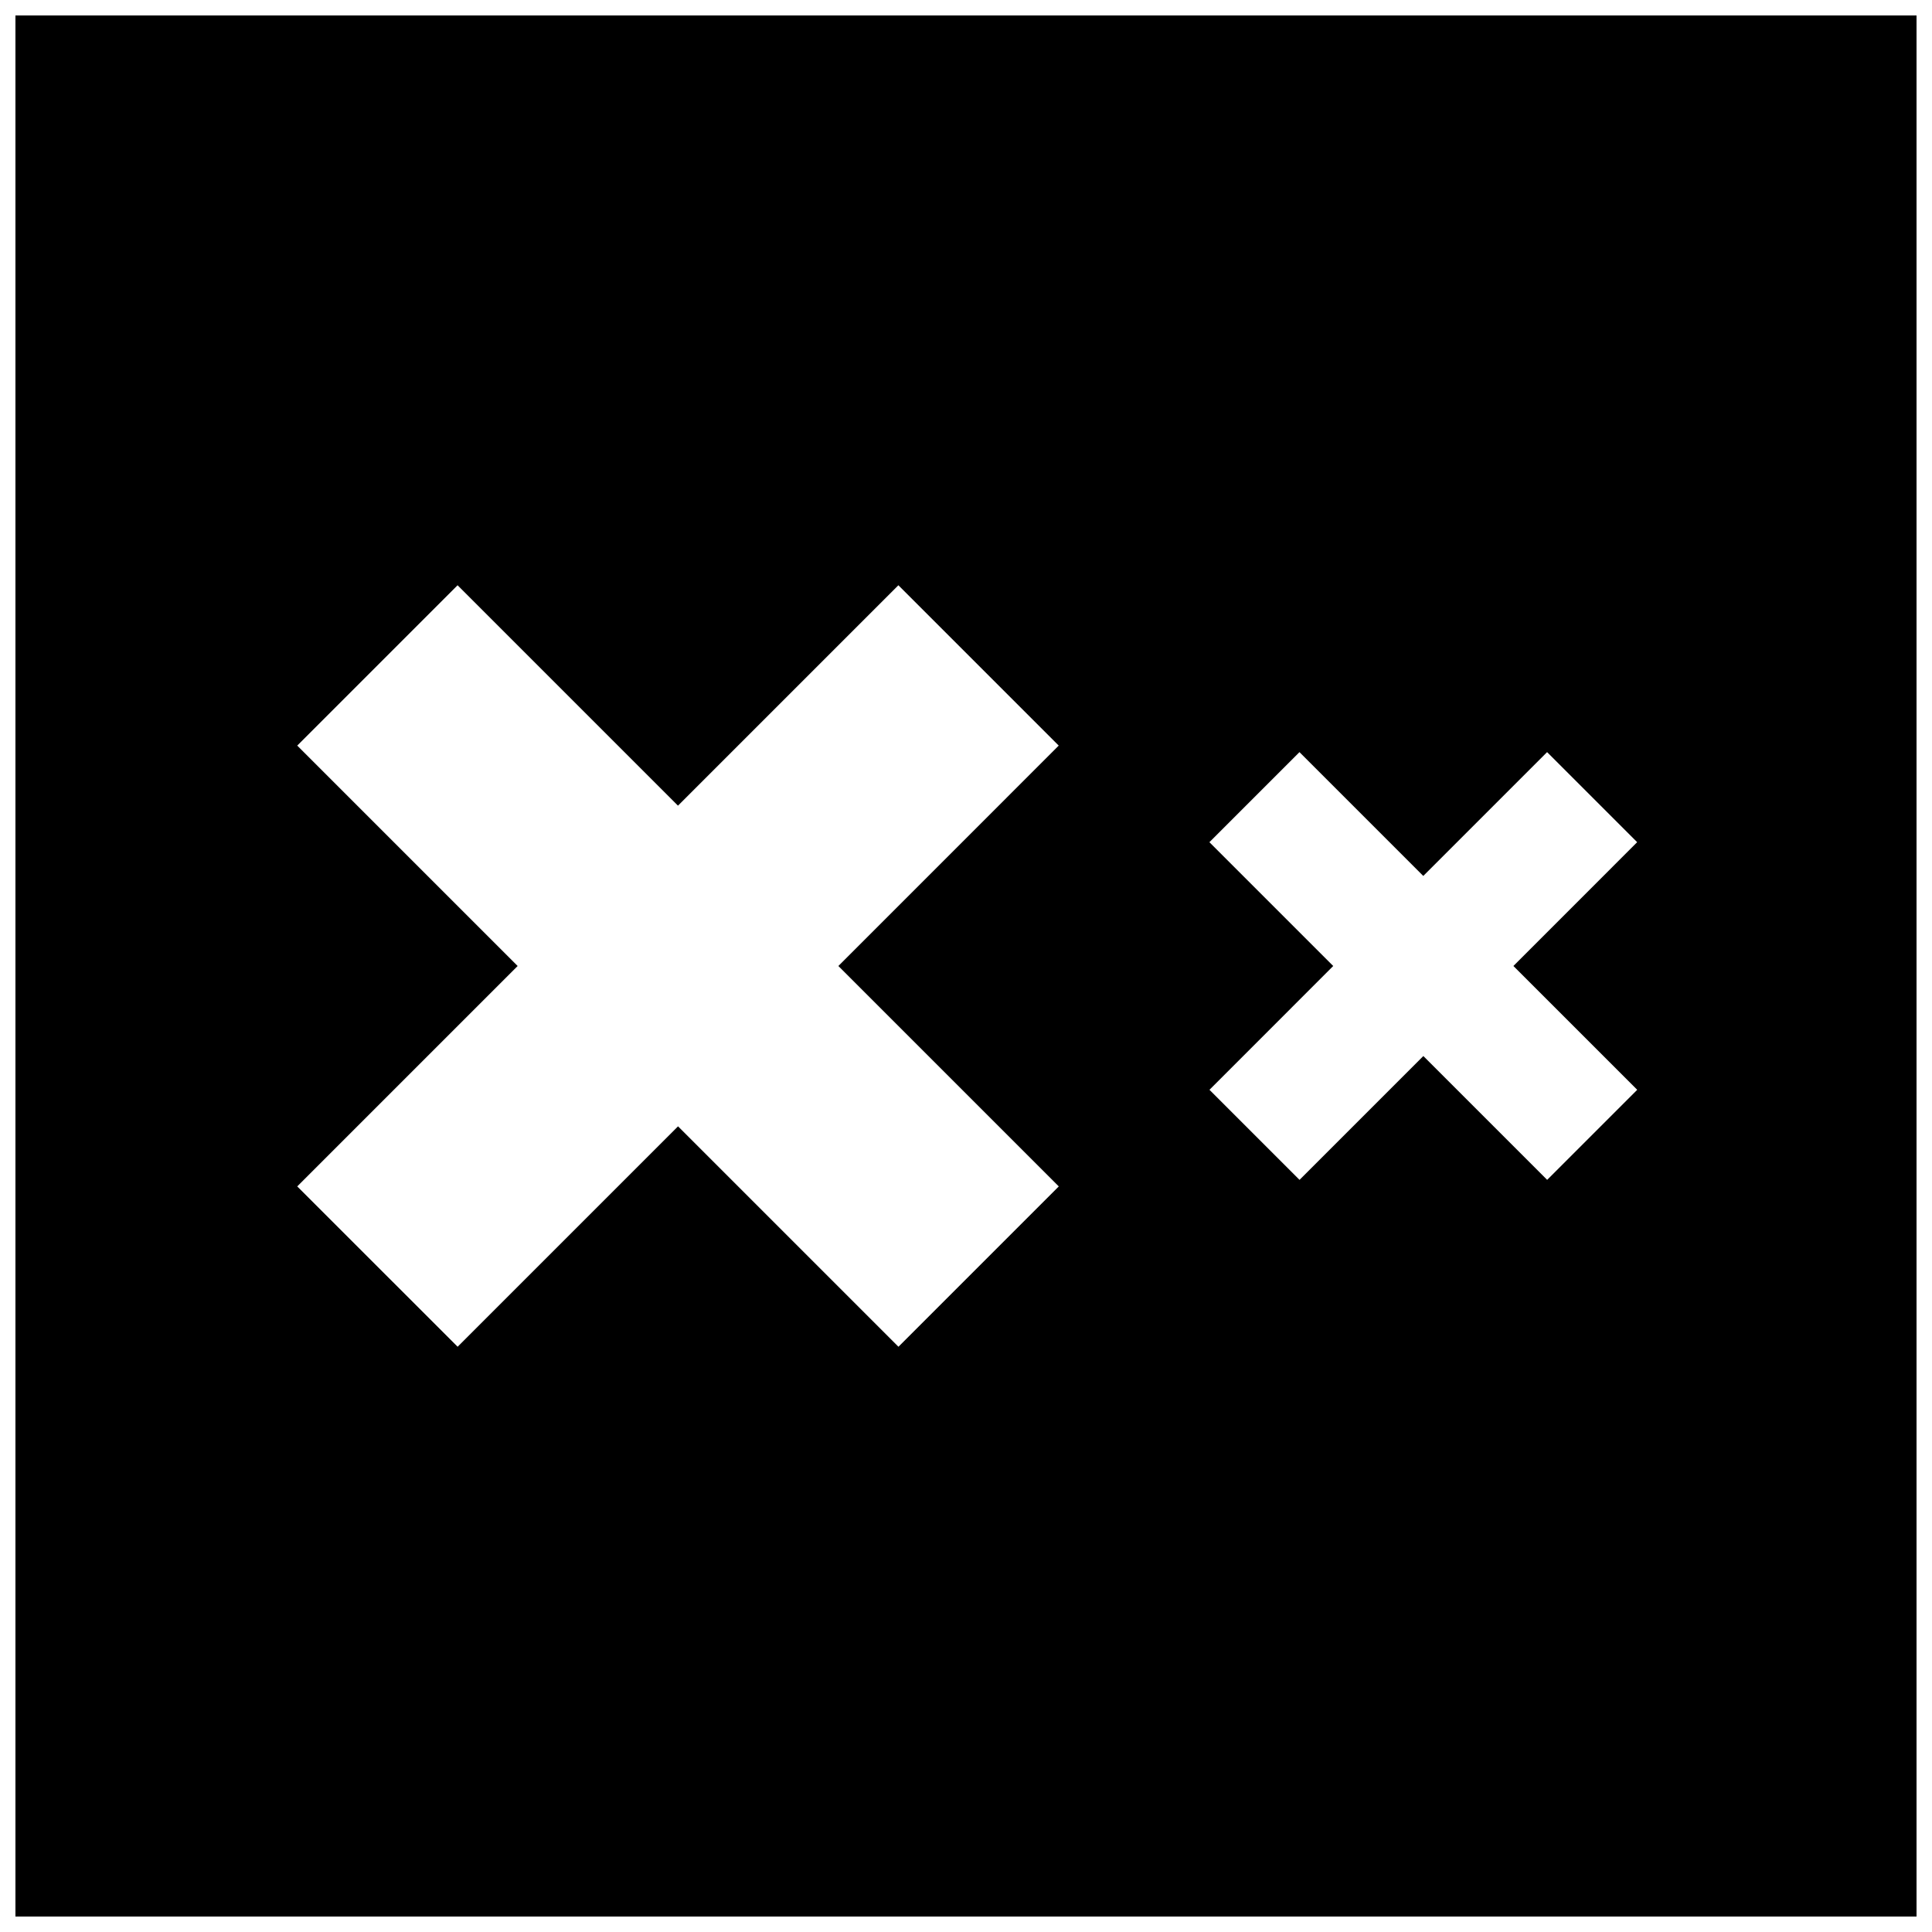 <?xml version="1.0" encoding="UTF-8"?>
<!-- Uploaded to: ICON Repo, www.svgrepo.com, Generator: ICON Repo Mixer Tools -->
<svg width="800px" height="800px" version="1.1" viewBox="144 144 512 512" xmlns="http://www.w3.org/2000/svg">
 <defs>
  <clipPath id="a">
   <path d="m148.09 148.09h503.81v503.81h-503.81z"/>
  </clipPath>
 </defs>
 <g clip-path="url(#a)">
  <path d="m651.9 148.09h-503.81v503.81h503.81zm-227.31 310.32-42.492 42.492-58.41-58.41-58.41 58.41-42.508-42.492 58.41-58.41-58.41-58.41 42.492-42.492 58.41 58.41 58.41-58.41 42.492 42.492-58.395 58.41zm153.29-25.602-23.867 23.867-32.812-32.812-32.809 32.812-23.867-23.867 32.793-32.809-32.812-32.812 23.867-23.867 32.812 32.812 32.812-32.812 23.867 23.867-32.797 32.812z"/>
 </g>
</svg>